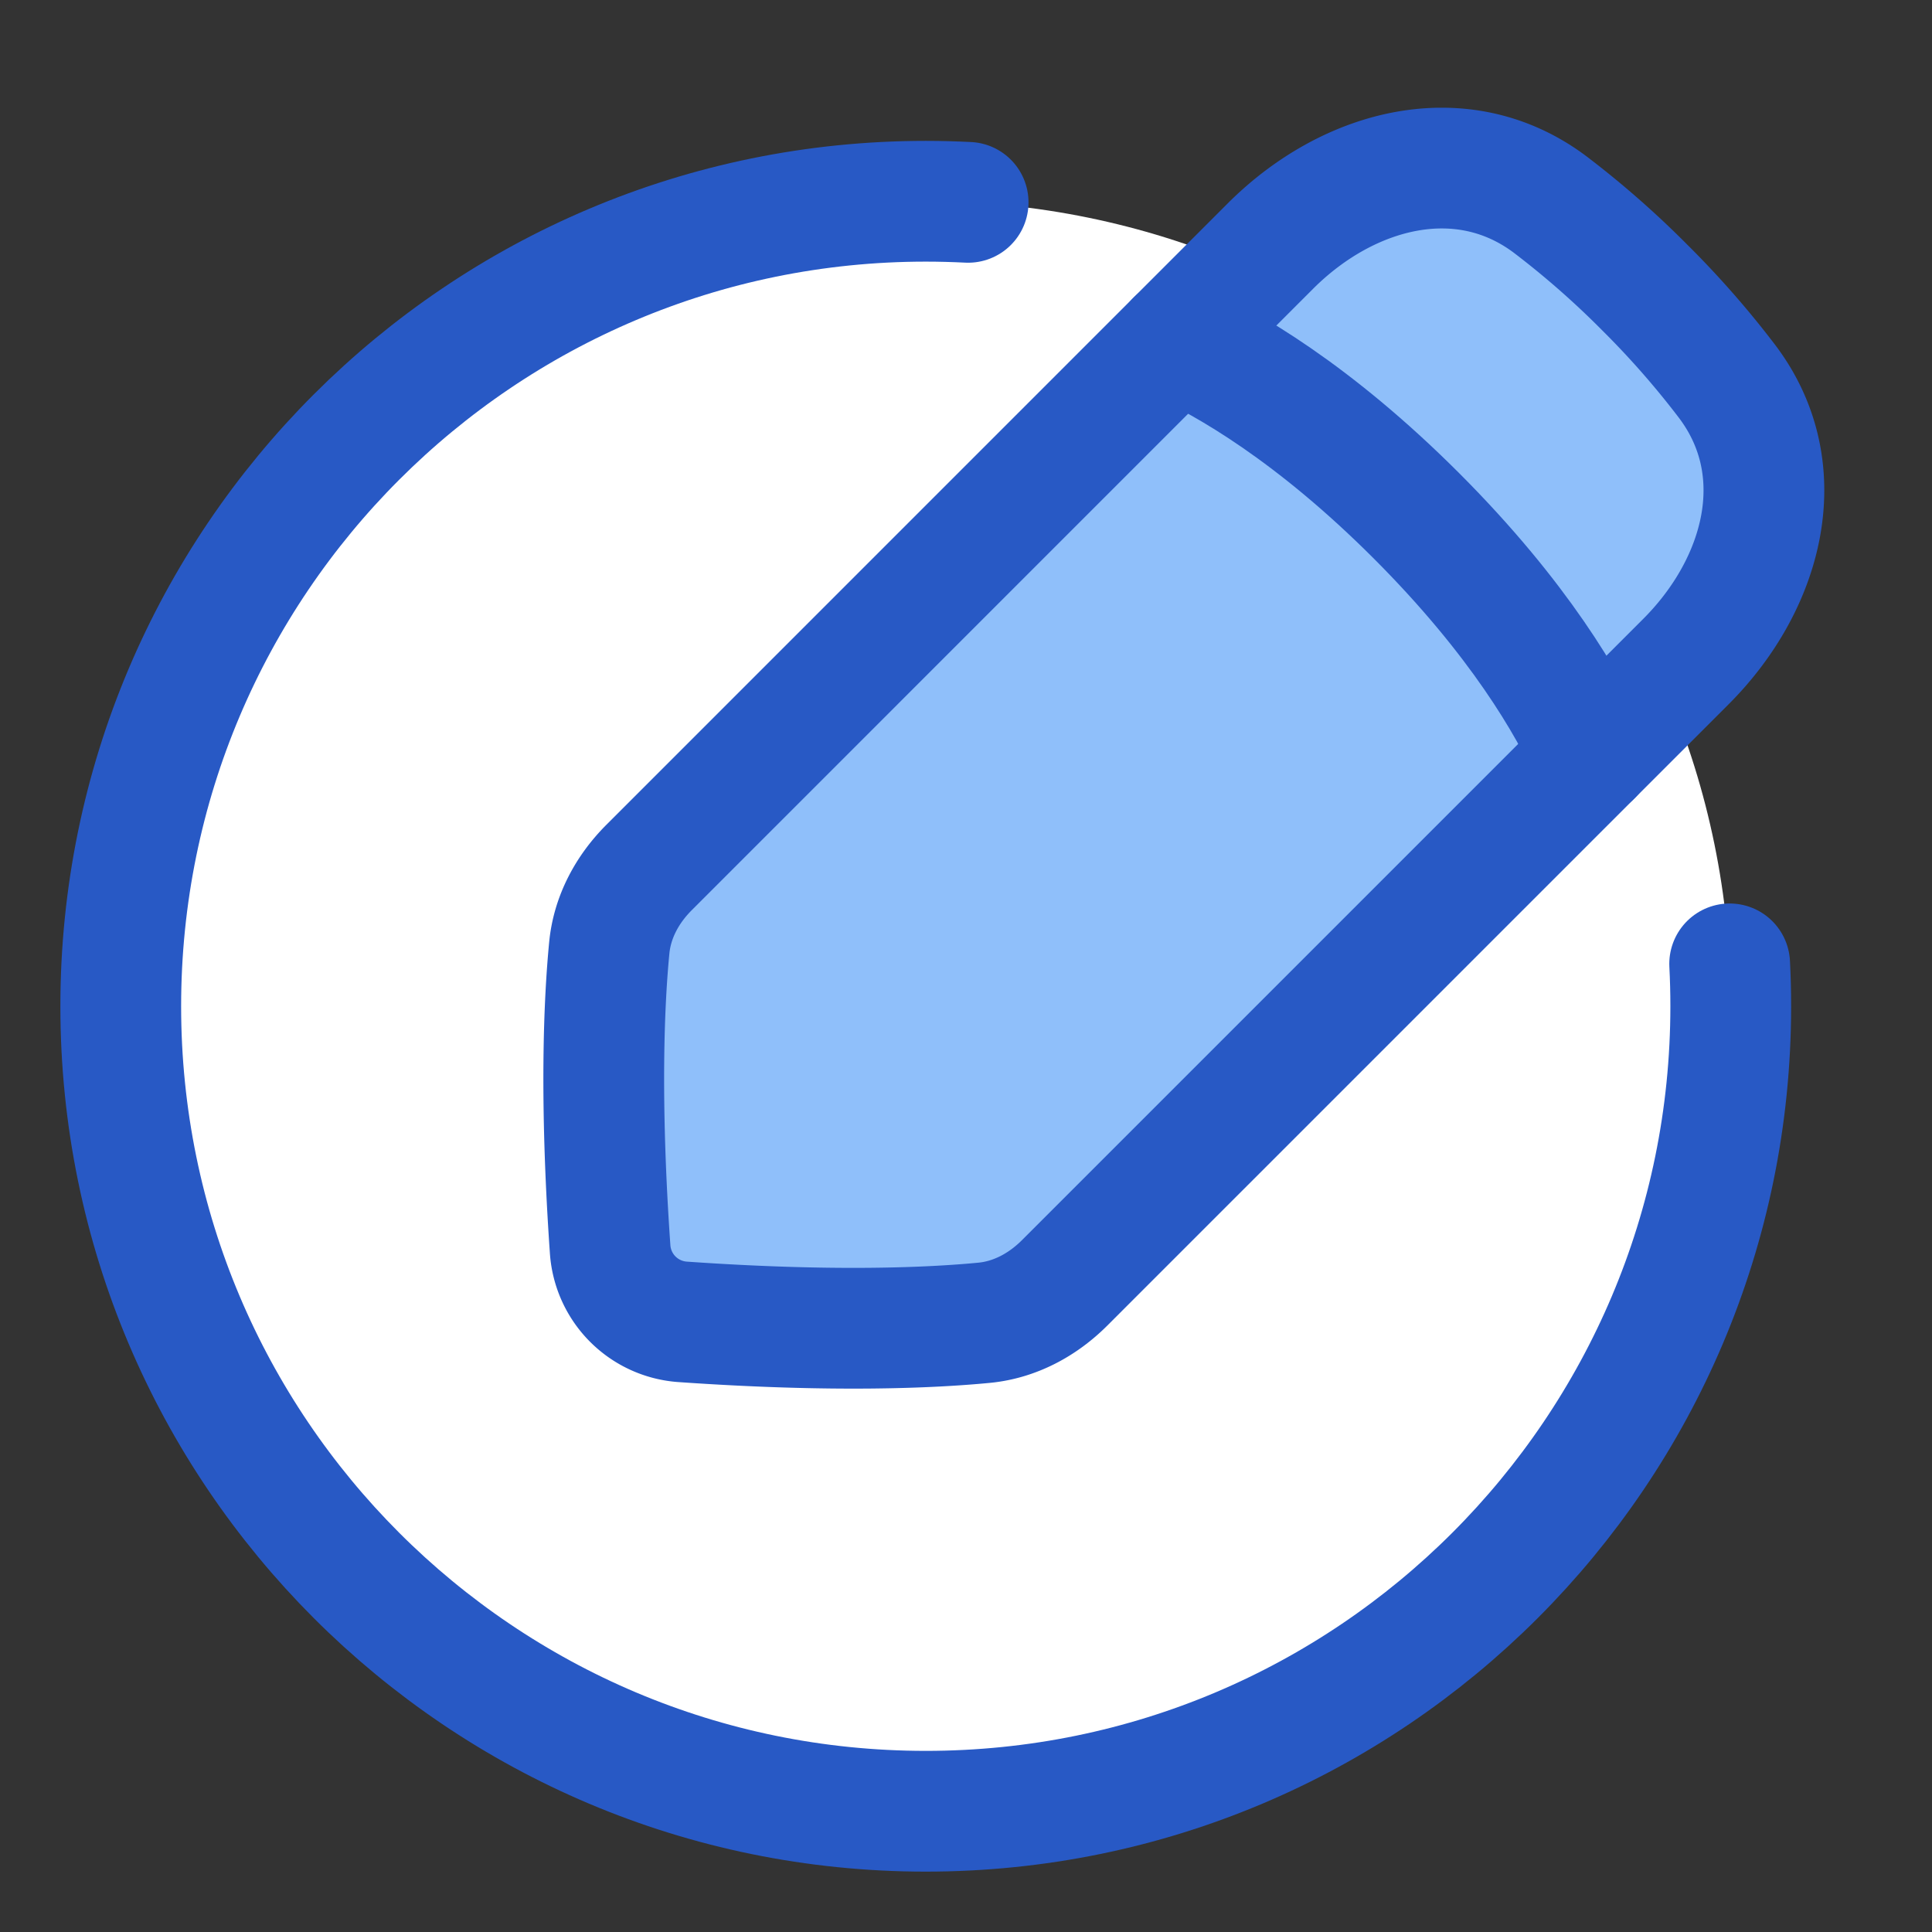 <svg xmlns="http://www.w3.org/2000/svg" fill="none" viewBox="0 0 48 48" id="Pencil-Circle--Streamline-Plump">
  <rect x="0" y="0" width="48" height="48" fill="#333333" stroke="none"/>
  <desc>
    Pencil Circle Streamline Icon: https://streamlinehq.com
  </desc>
  <g id="pencil-circle--change-circle-edit-modify-pencil-write-writing">
    <path id="Ellipse 19" fill="#ffffff" d="M23 45c11.046 0 20 -8.954 20 -20S34.046 5 23 5 3 13.954 3 25s8.954 20 20 20Z" stroke-width="3"></path>
    <path id="Rectangle 62" fill="#8fbffa" d="M41.887 16.436c1.938 -1.939 2.676 -4.773 1.022 -6.96A22.42 22.42 0 0 0 40.86 7.14a22.545 22.545 0 0 0 -2.336 -2.05c-2.187 -1.653 -5.021 -0.915 -6.96 1.023L16.127 21.551c-0.544 0.544 -0.917 1.234 -0.99 2 -0.126 1.298 -0.241 3.725 0.022 7.491a1.94 1.94 0 0 0 1.799 1.799c3.766 0.263 6.193 0.148 7.492 0.023 0.765 -0.074 1.455 -0.447 1.999 -0.99l15.438 -15.438Z" stroke-width="3"></path>
    <path id="Intersect" fill="#8fbffa" d="m39.548 18.775 2.339 -2.34c1.938 -1.938 2.676 -4.772 1.022 -6.959A22.42 22.42 0 0 0 40.86 7.14a22.545 22.545 0 0 0 -2.336 -2.05c-2.187 -1.653 -5.021 -0.915 -6.96 1.023l-2.338 2.34c1.265 0.571 3.41 1.808 5.962 4.36 2.552 2.551 3.788 4.696 4.36 5.962Z" stroke-width="3"></path>
    <path id="Rectangle 1097" stroke="#2859c5" stroke-linecap="round" stroke-linejoin="round" d="M41.887 16.436c1.938 -1.939 2.676 -4.773 1.022 -6.96A22.42 22.42 0 0 0 40.86 7.14a22.544 22.544 0 0 0 -2.336 -2.05c-2.187 -1.653 -5.021 -0.915 -6.96 1.023L16.127 21.551c-0.544 0.544 -0.917 1.234 -0.99 2 -0.126 1.298 -0.241 3.725 0.022 7.491a1.94 1.94 0 0 0 1.799 1.799c3.766 0.263 6.193 0.148 7.492 0.023 0.765 -0.074 1.455 -0.447 1.999 -0.99l15.438 -15.438Z" stroke-width="3"></path>
    <path id="Intersect_2" stroke="#2859c5" stroke-linecap="round" stroke-linejoin="round" d="M39.548 18.775c-0.572 -1.265 -1.808 -3.41 -4.36 -5.963 -2.552 -2.551 -4.697 -3.788 -5.962 -4.36" stroke-width="3"></path>
    <path id="Ellipse 157" stroke="#2859c5" stroke-linecap="round" stroke-linejoin="round" d="M42.973 23.947c0.018 0.349 0.027 0.7 0.027 1.053 0 11.046 -8.954 20 -20 20S3 36.046 3 25 11.954 5 23 5c0.353 0 0.704 0.01 1.053 0.027" stroke-width="3"></path>
  </g>
</svg>